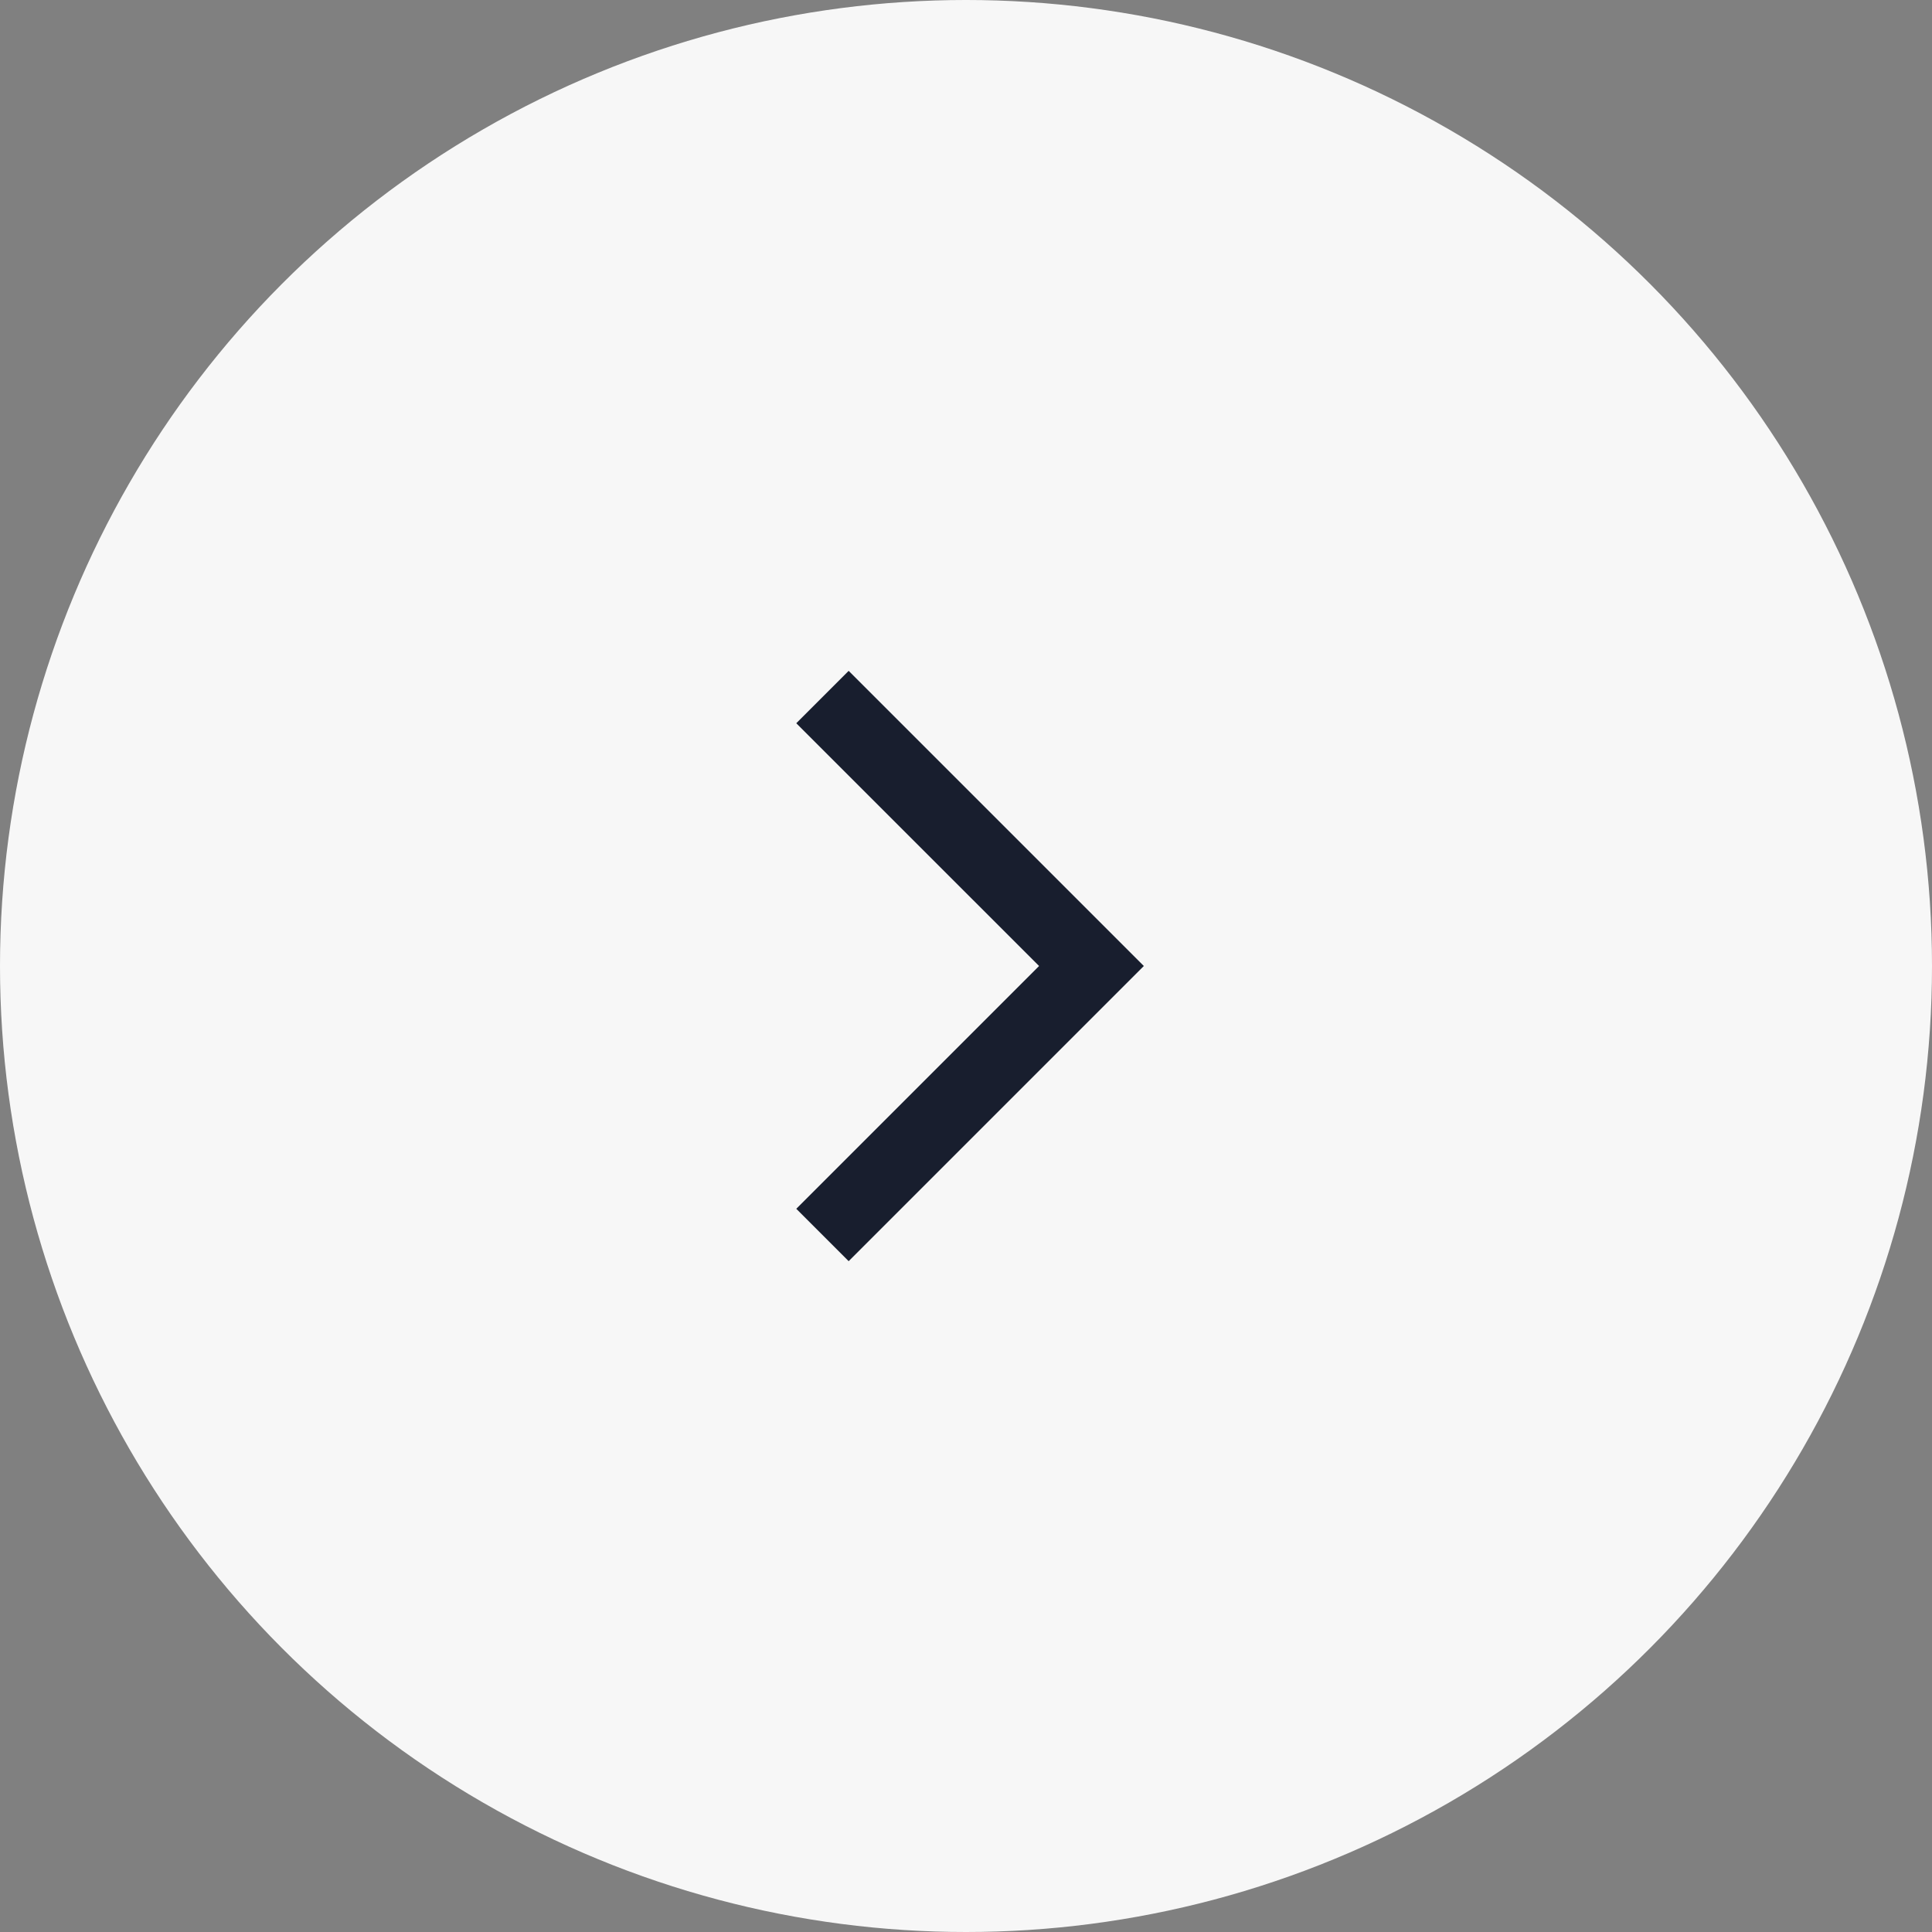 <?xml version="1.0" encoding="UTF-8"?> <svg xmlns="http://www.w3.org/2000/svg" width="60" height="60" viewBox="0 0 60 60" fill="none"><rect x="0" y="0" width="60" height="60" fill="#808080" stroke="none"/> <circle cx="30" cy="30" r="30" fill="#F7F7F7"></circle> <mask id="mask0_94_11" style="mask-type:alpha" maskUnits="userSpaceOnUse" x="19" y="19" width="22" height="22"> <rect x="19" y="19" width="22" height="22" fill="#D9D9D9"></rect> </mask> <g mask="url(#mask0_94_11)"> <path d="M26.356 39.167L24.729 37.54L32.269 30L24.729 22.461L26.356 20.834L35.523 30L26.356 39.167Z" fill="#181E2E"></path> </g> </svg> 